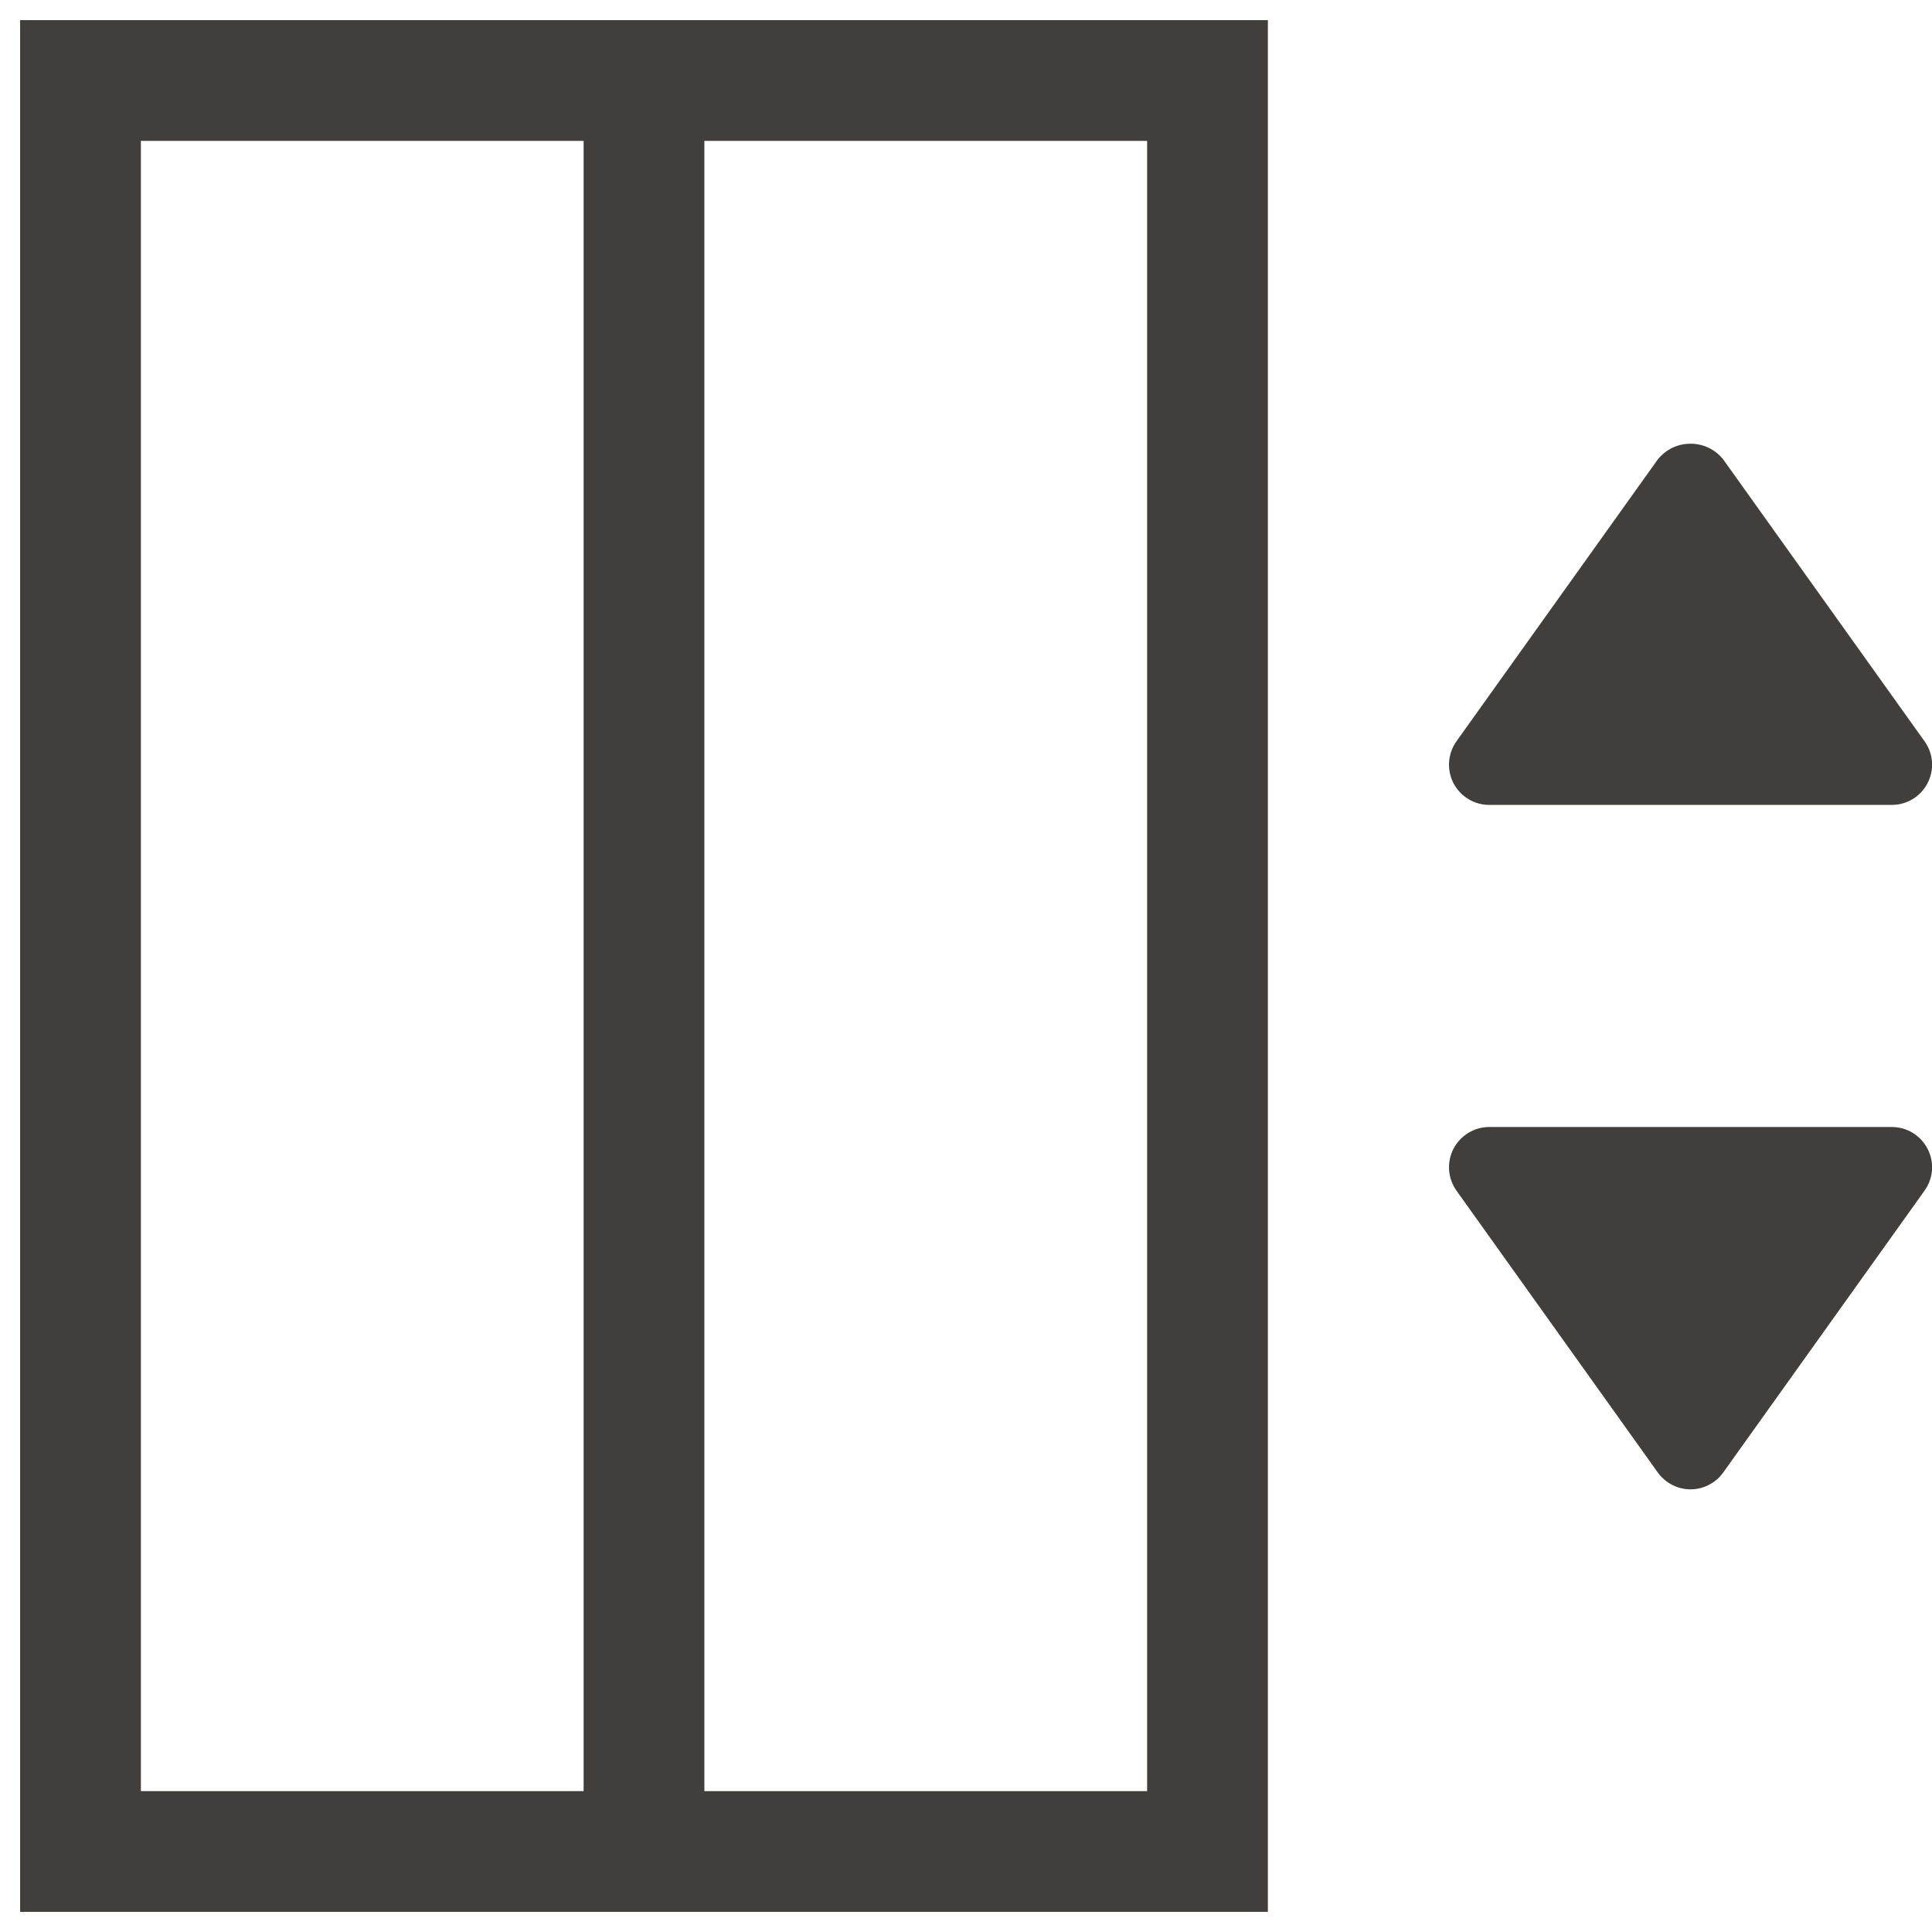 <svg width="24" height="24" viewBox="0 0 24 24" fill="none" xmlns="http://www.w3.org/2000/svg">
<g clip-path="url(#clip0_111_779)">
<path d="M18.5 9.999H23.5C23.592 9.999 23.683 9.974 23.761 9.926C23.84 9.878 23.903 9.81 23.945 9.728C23.988 9.646 24.006 9.554 24 9.463C23.993 9.371 23.961 9.283 23.907 9.208L21.407 5.708C21.359 5.647 21.297 5.597 21.226 5.563C21.156 5.529 21.079 5.512 21 5.512C20.922 5.512 20.845 5.529 20.774 5.563C20.704 5.597 20.642 5.647 20.593 5.708L18.093 9.208C18.04 9.283 18.008 9.371 18.001 9.463C17.995 9.554 18.013 9.646 18.055 9.728C18.098 9.81 18.161 9.878 18.24 9.926C18.318 9.974 18.409 9.999 18.5 9.999Z" fill="#423E3B"/>
<path d="M23.5 14H18.5C18.409 14 18.318 14.025 18.24 14.073C18.161 14.121 18.098 14.19 18.055 14.271C18.013 14.353 17.995 14.445 18.001 14.537C18.008 14.628 18.04 14.716 18.093 14.791L20.593 18.291C20.64 18.356 20.701 18.409 20.771 18.445C20.842 18.482 20.921 18.501 21 18.501C21.08 18.501 21.159 18.482 21.229 18.445C21.3 18.409 21.361 18.356 21.407 18.291L23.907 14.791C23.961 14.716 23.993 14.628 24 14.537C24.006 14.445 23.988 14.353 23.945 14.271C23.903 14.19 23.84 14.121 23.761 14.073C23.683 14.025 23.592 14 23.5 14Z" fill="#423E3B"/>
<path d="M15 1H1V23H15V1Z" stroke="#423E3B" stroke-width="1.5" stroke-miterlimit="10" stroke-linecap="square"/>
<path d="M8 1V23" stroke="#423E3B" stroke-width="1.5" stroke-miterlimit="10"/>
</g>
<defs>
<clipPath id="clip0_111_779">
<rect width="24" height="24" fill="white"/>
</clipPath>
</defs>
</svg>
